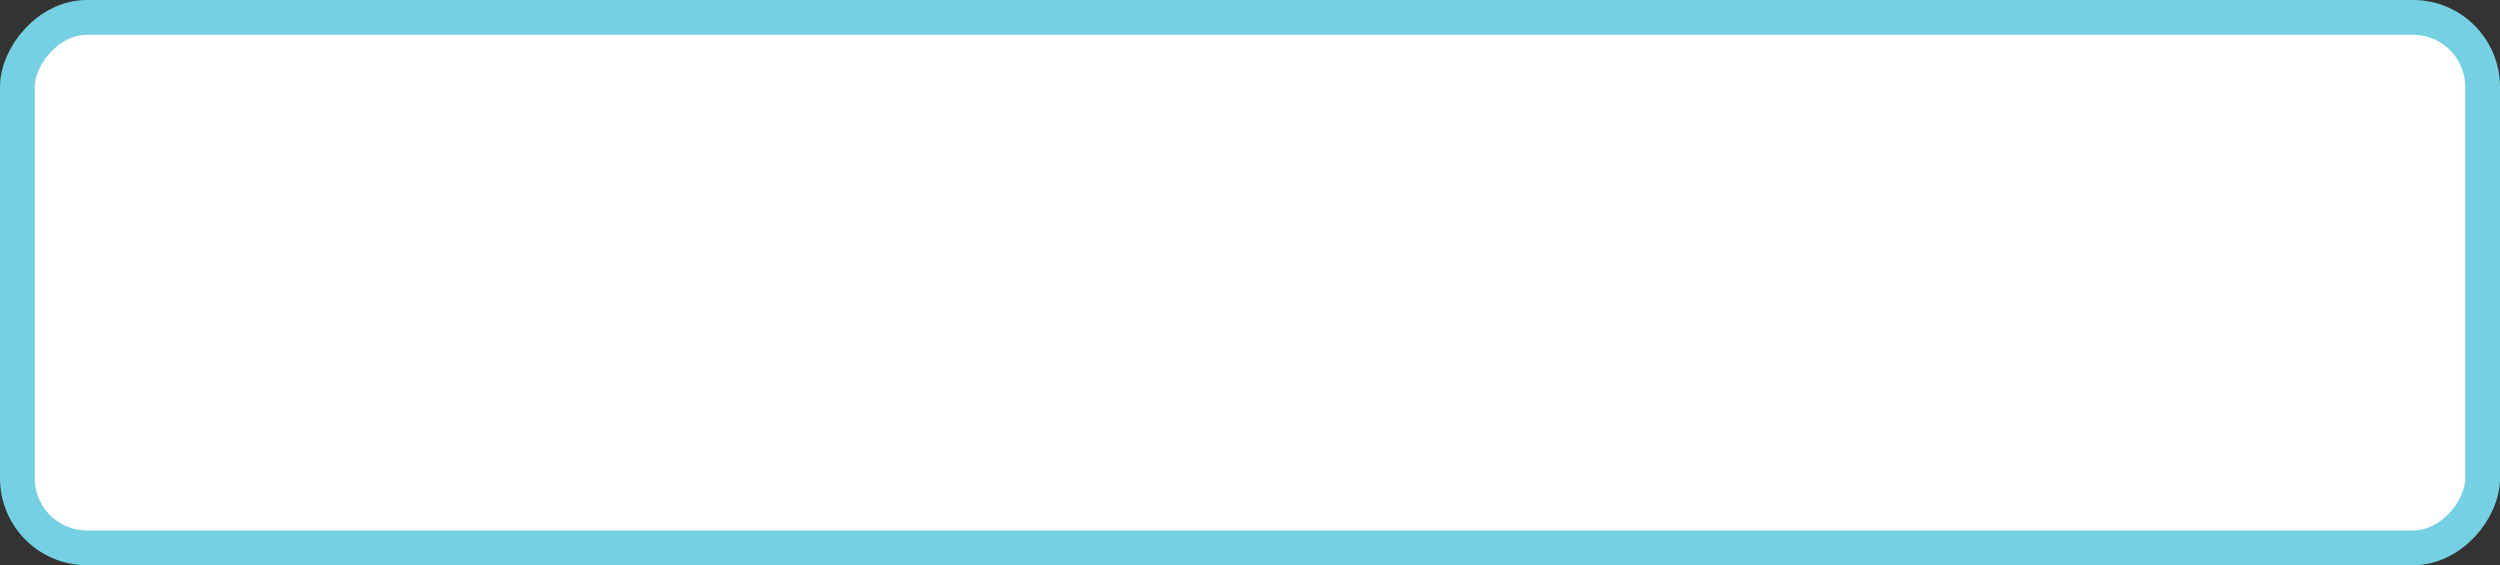 <?xml version="1.0" encoding="UTF-8"?> <svg xmlns="http://www.w3.org/2000/svg" width="575" height="130" viewBox="0 0 575 130" fill="none"><rect x="0" y="0" width="575" height="130" fill="#333333" stroke="none"/> <rect x="-4" y="4" width="567" height="122" rx="16" transform="matrix(-1 0 0 1 567 0)" fill="white" stroke="#75D0E4" stroke-width="8"></rect> </svg> 